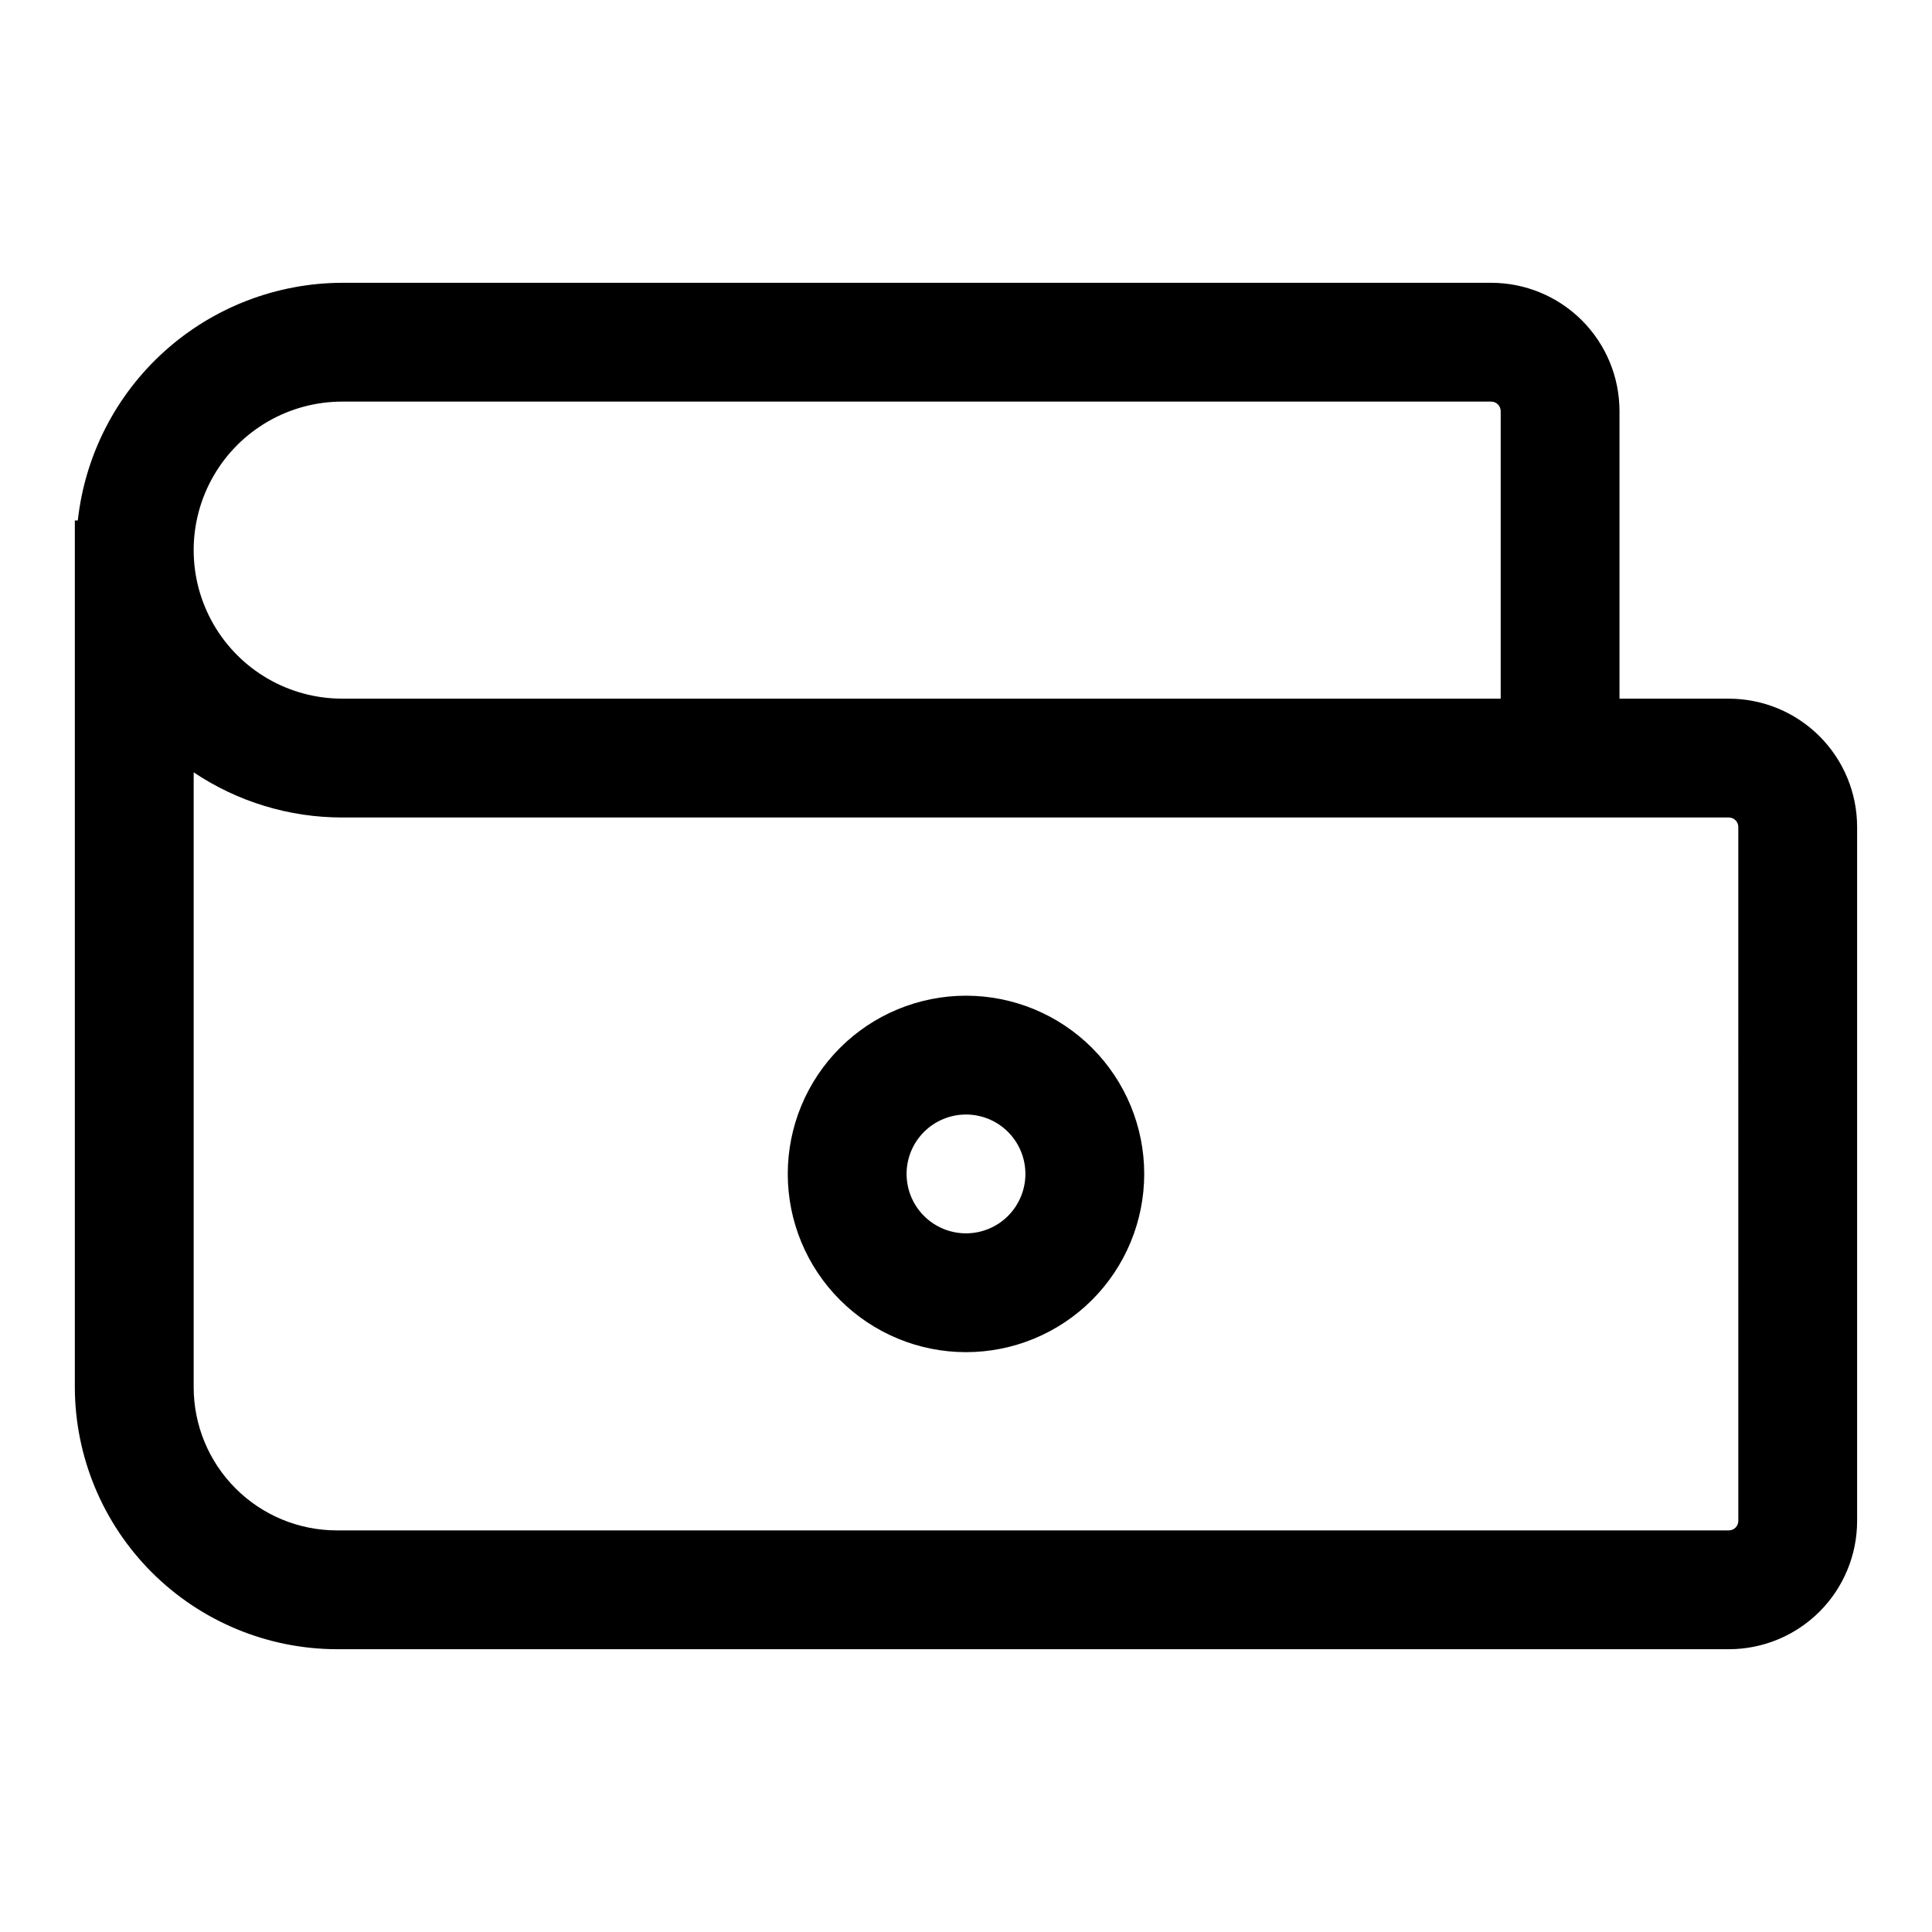 <?xml version="1.0" encoding="UTF-8"?>
<!-- The Best Svg Icon site in the world: iconSvg.co, Visit us! https://iconsvg.co -->
<svg fill="#000000" width="800px" height="800px" version="1.1" viewBox="144 144 512 512" xmlns="http://www.w3.org/2000/svg">
 <g>
  <path d="m602.15 329.15h-28.969v-76.199c0-9.02-3.582-17.668-9.961-24.047s-15.027-9.961-24.047-9.961h-304.49c-17.379 0.051-34.129 6.5-47.051 18.117-12.922 11.617-21.117 27.586-23.012 44.859h-0.789v229.71c0.043 18.398 7.371 36.035 20.383 49.047s30.648 20.34 49.051 20.383h368.88c9.02 0 17.668-3.582 24.047-9.961 6.379-6.375 9.961-15.027 9.961-24.047v-183.89c0-9.02-3.582-17.668-9.961-24.047-6.379-6.375-15.027-9.961-24.047-9.961zm-367.46-78.719h304.49c0.668 0 1.309 0.266 1.781 0.738 0.473 0.473 0.738 1.113 0.738 1.781v76.199h-307.01c-14.062 0-27.059-7.5-34.09-19.68-7.031-12.176-7.031-27.18 0-39.359 7.031-12.176 20.027-19.68 34.09-19.68zm369.98 296.62c0 1.391-1.129 2.519-2.519 2.519h-368.88c-10.062 0-19.715-3.996-26.832-11.113-7.113-7.113-11.113-16.766-11.113-26.828v-162.95c11.645 7.805 25.344 11.969 39.363 11.965h367.46c0.668 0 1.309 0.266 1.781 0.738s0.738 1.113 0.738 1.781z"/>
  <path d="m400 407.87c-12.527 0-24.543 4.977-33.398 13.832-8.859 8.859-13.836 20.871-13.836 33.398 0 12.527 4.977 24.543 13.836 33.398 8.855 8.859 20.871 13.836 33.398 13.836 12.523 0 24.539-4.977 33.398-13.836 8.855-8.855 13.832-20.871 13.832-33.398 0-12.527-4.977-24.539-13.832-33.398-8.859-8.855-20.875-13.832-33.398-13.832zm0 62.977c-4.176 0-8.18-1.66-11.133-4.613-2.953-2.953-4.613-6.957-4.613-11.133 0-4.176 1.66-8.18 4.613-11.133 2.953-2.953 6.957-4.609 11.133-4.609s8.18 1.656 11.133 4.609c2.949 2.953 4.609 6.957 4.609 11.133 0 4.176-1.66 8.18-4.609 11.133-2.953 2.953-6.957 4.613-11.133 4.613z"/>
 </g>
</svg>